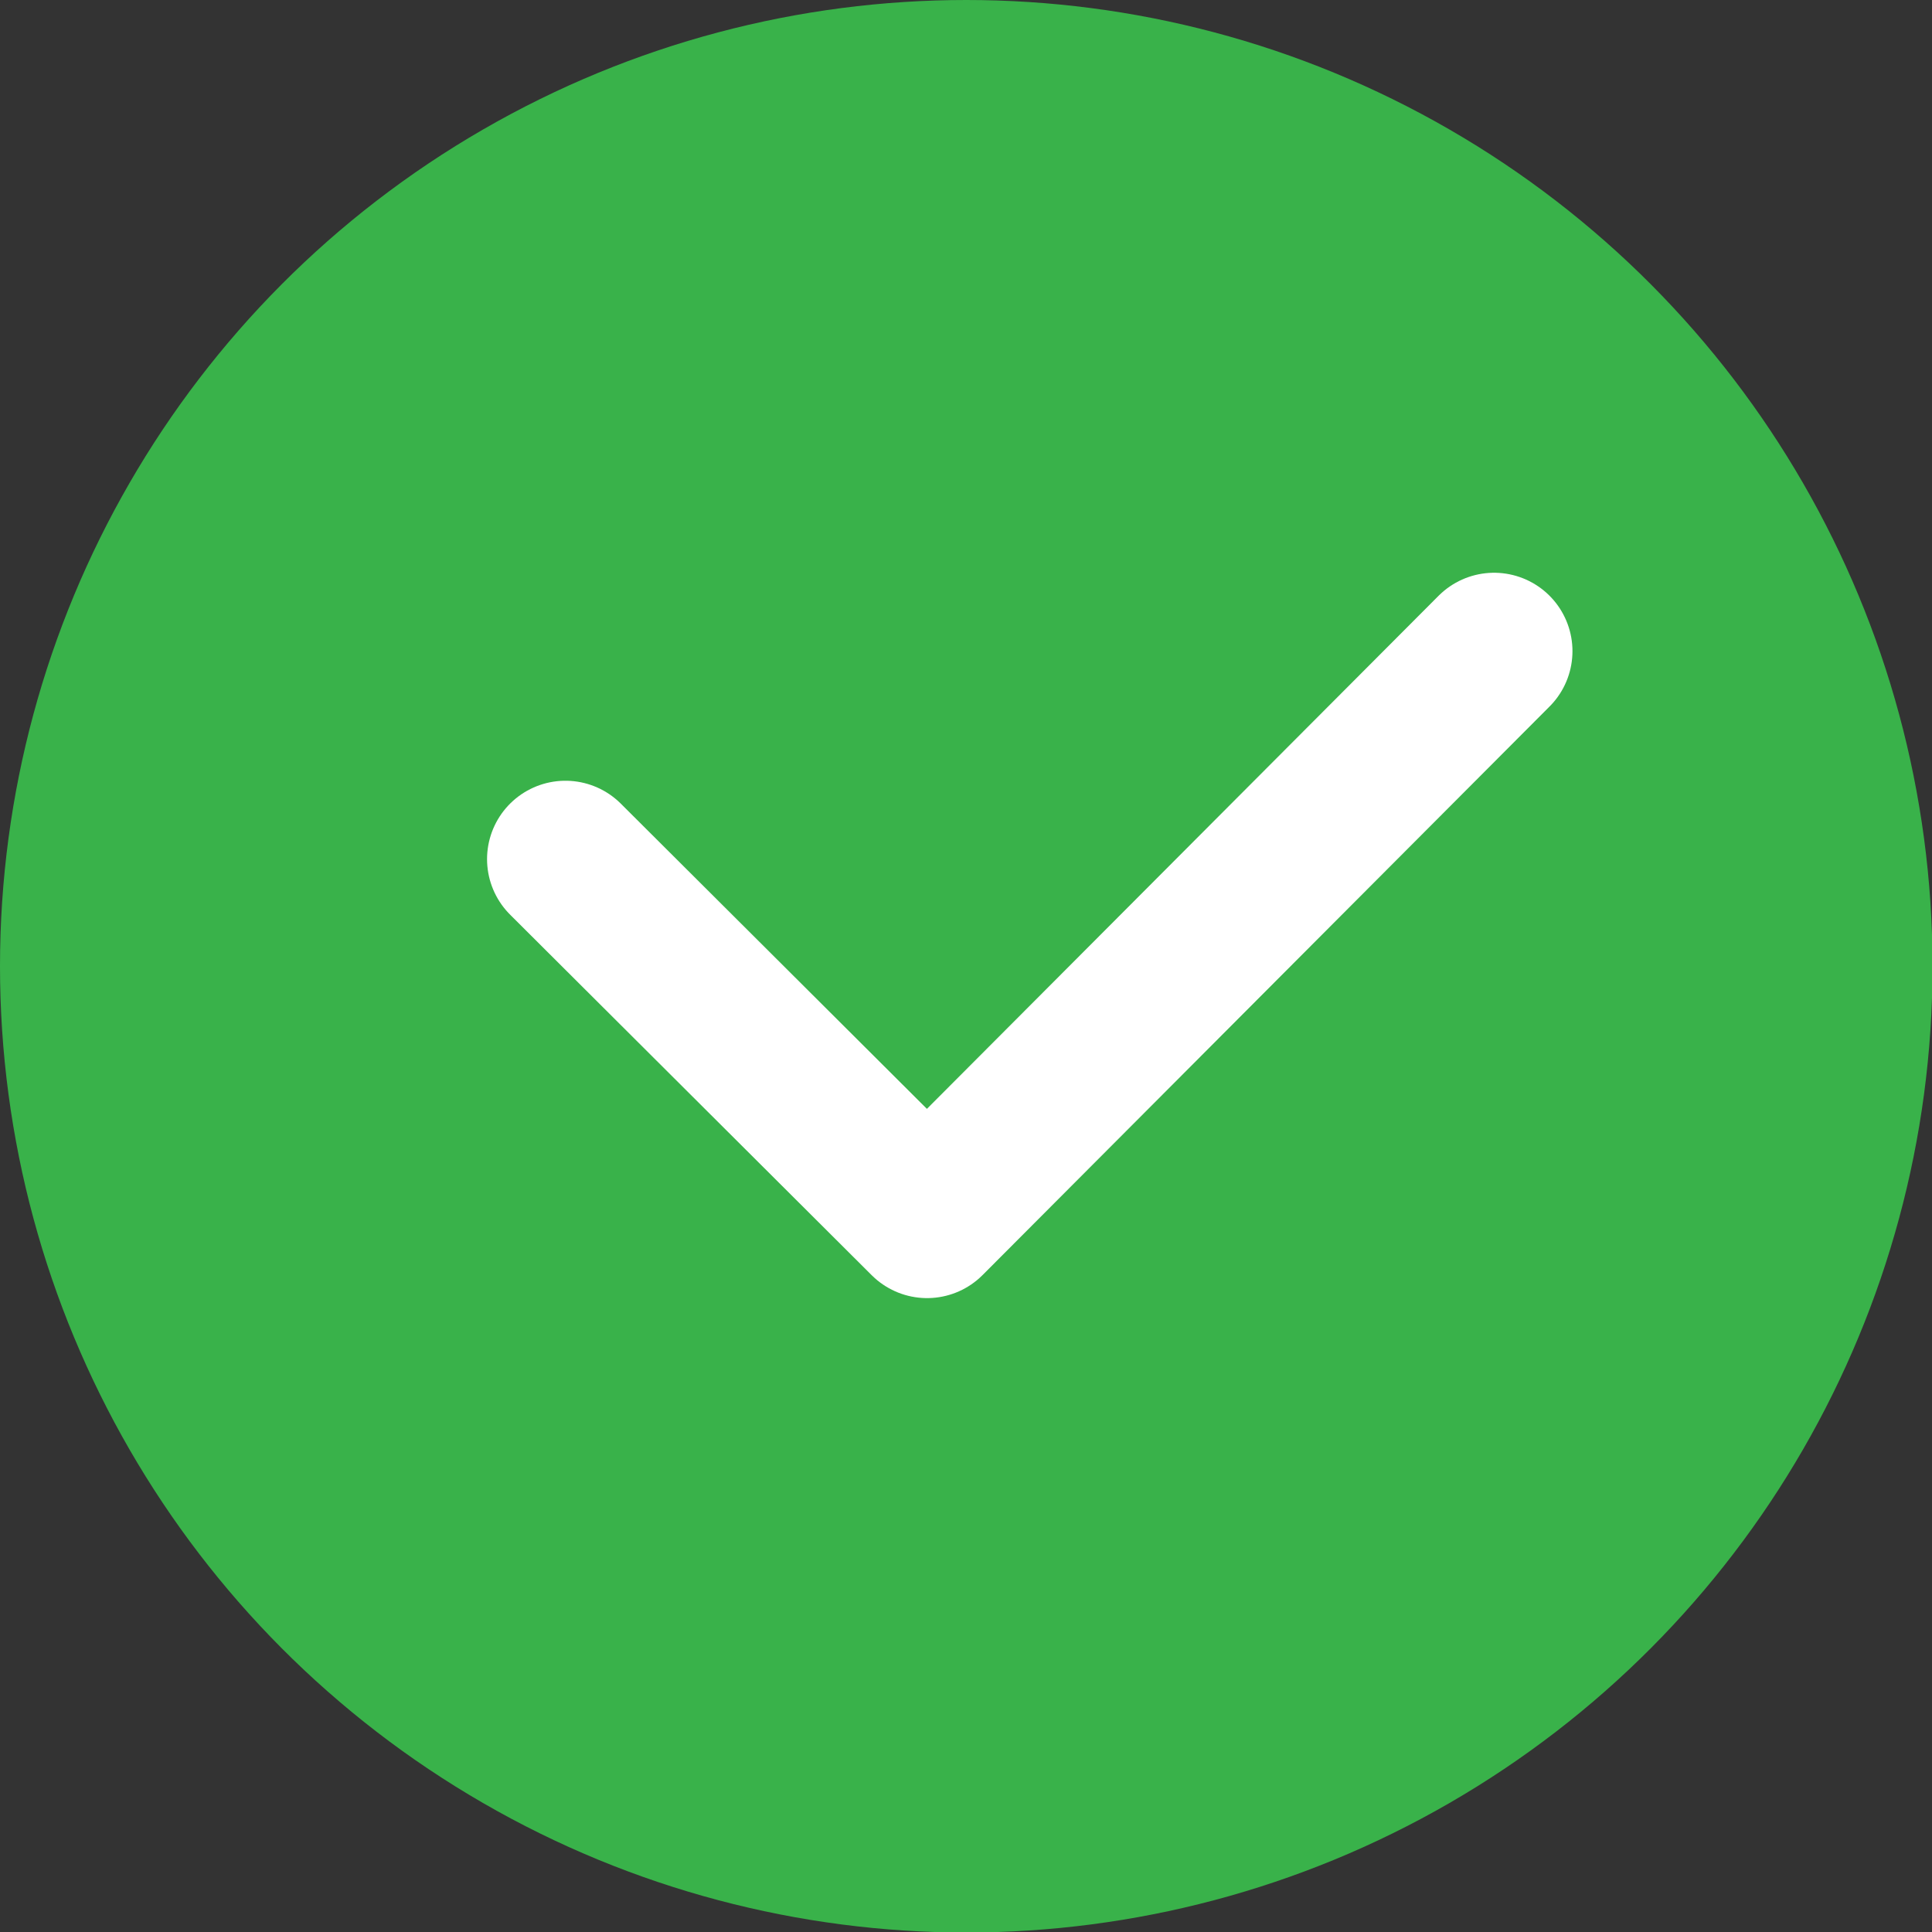 <svg xmlns="http://www.w3.org/2000/svg" viewBox="0 0 36.97 36.97"><rect x="0" y="0" width="36.97" height="36.97" fill="#333333" stroke="none"/><defs><style>.cls-1{fill:#39b24a;}.cls-2{fill:none;stroke:#fff;stroke-linecap:round;stroke-linejoin:round;stroke-width:3px;}</style></defs><g id="Layer_2" data-name="Layer 2"><g id="レイヤー_1" data-name="レイヤー 1"><circle class="cls-1" cx="18.49" cy="18.49" r="18.49"/><polyline class="cls-2" points="28.59 12.46 17.74 23.34 10.82 16.44"/></g></g></svg>
